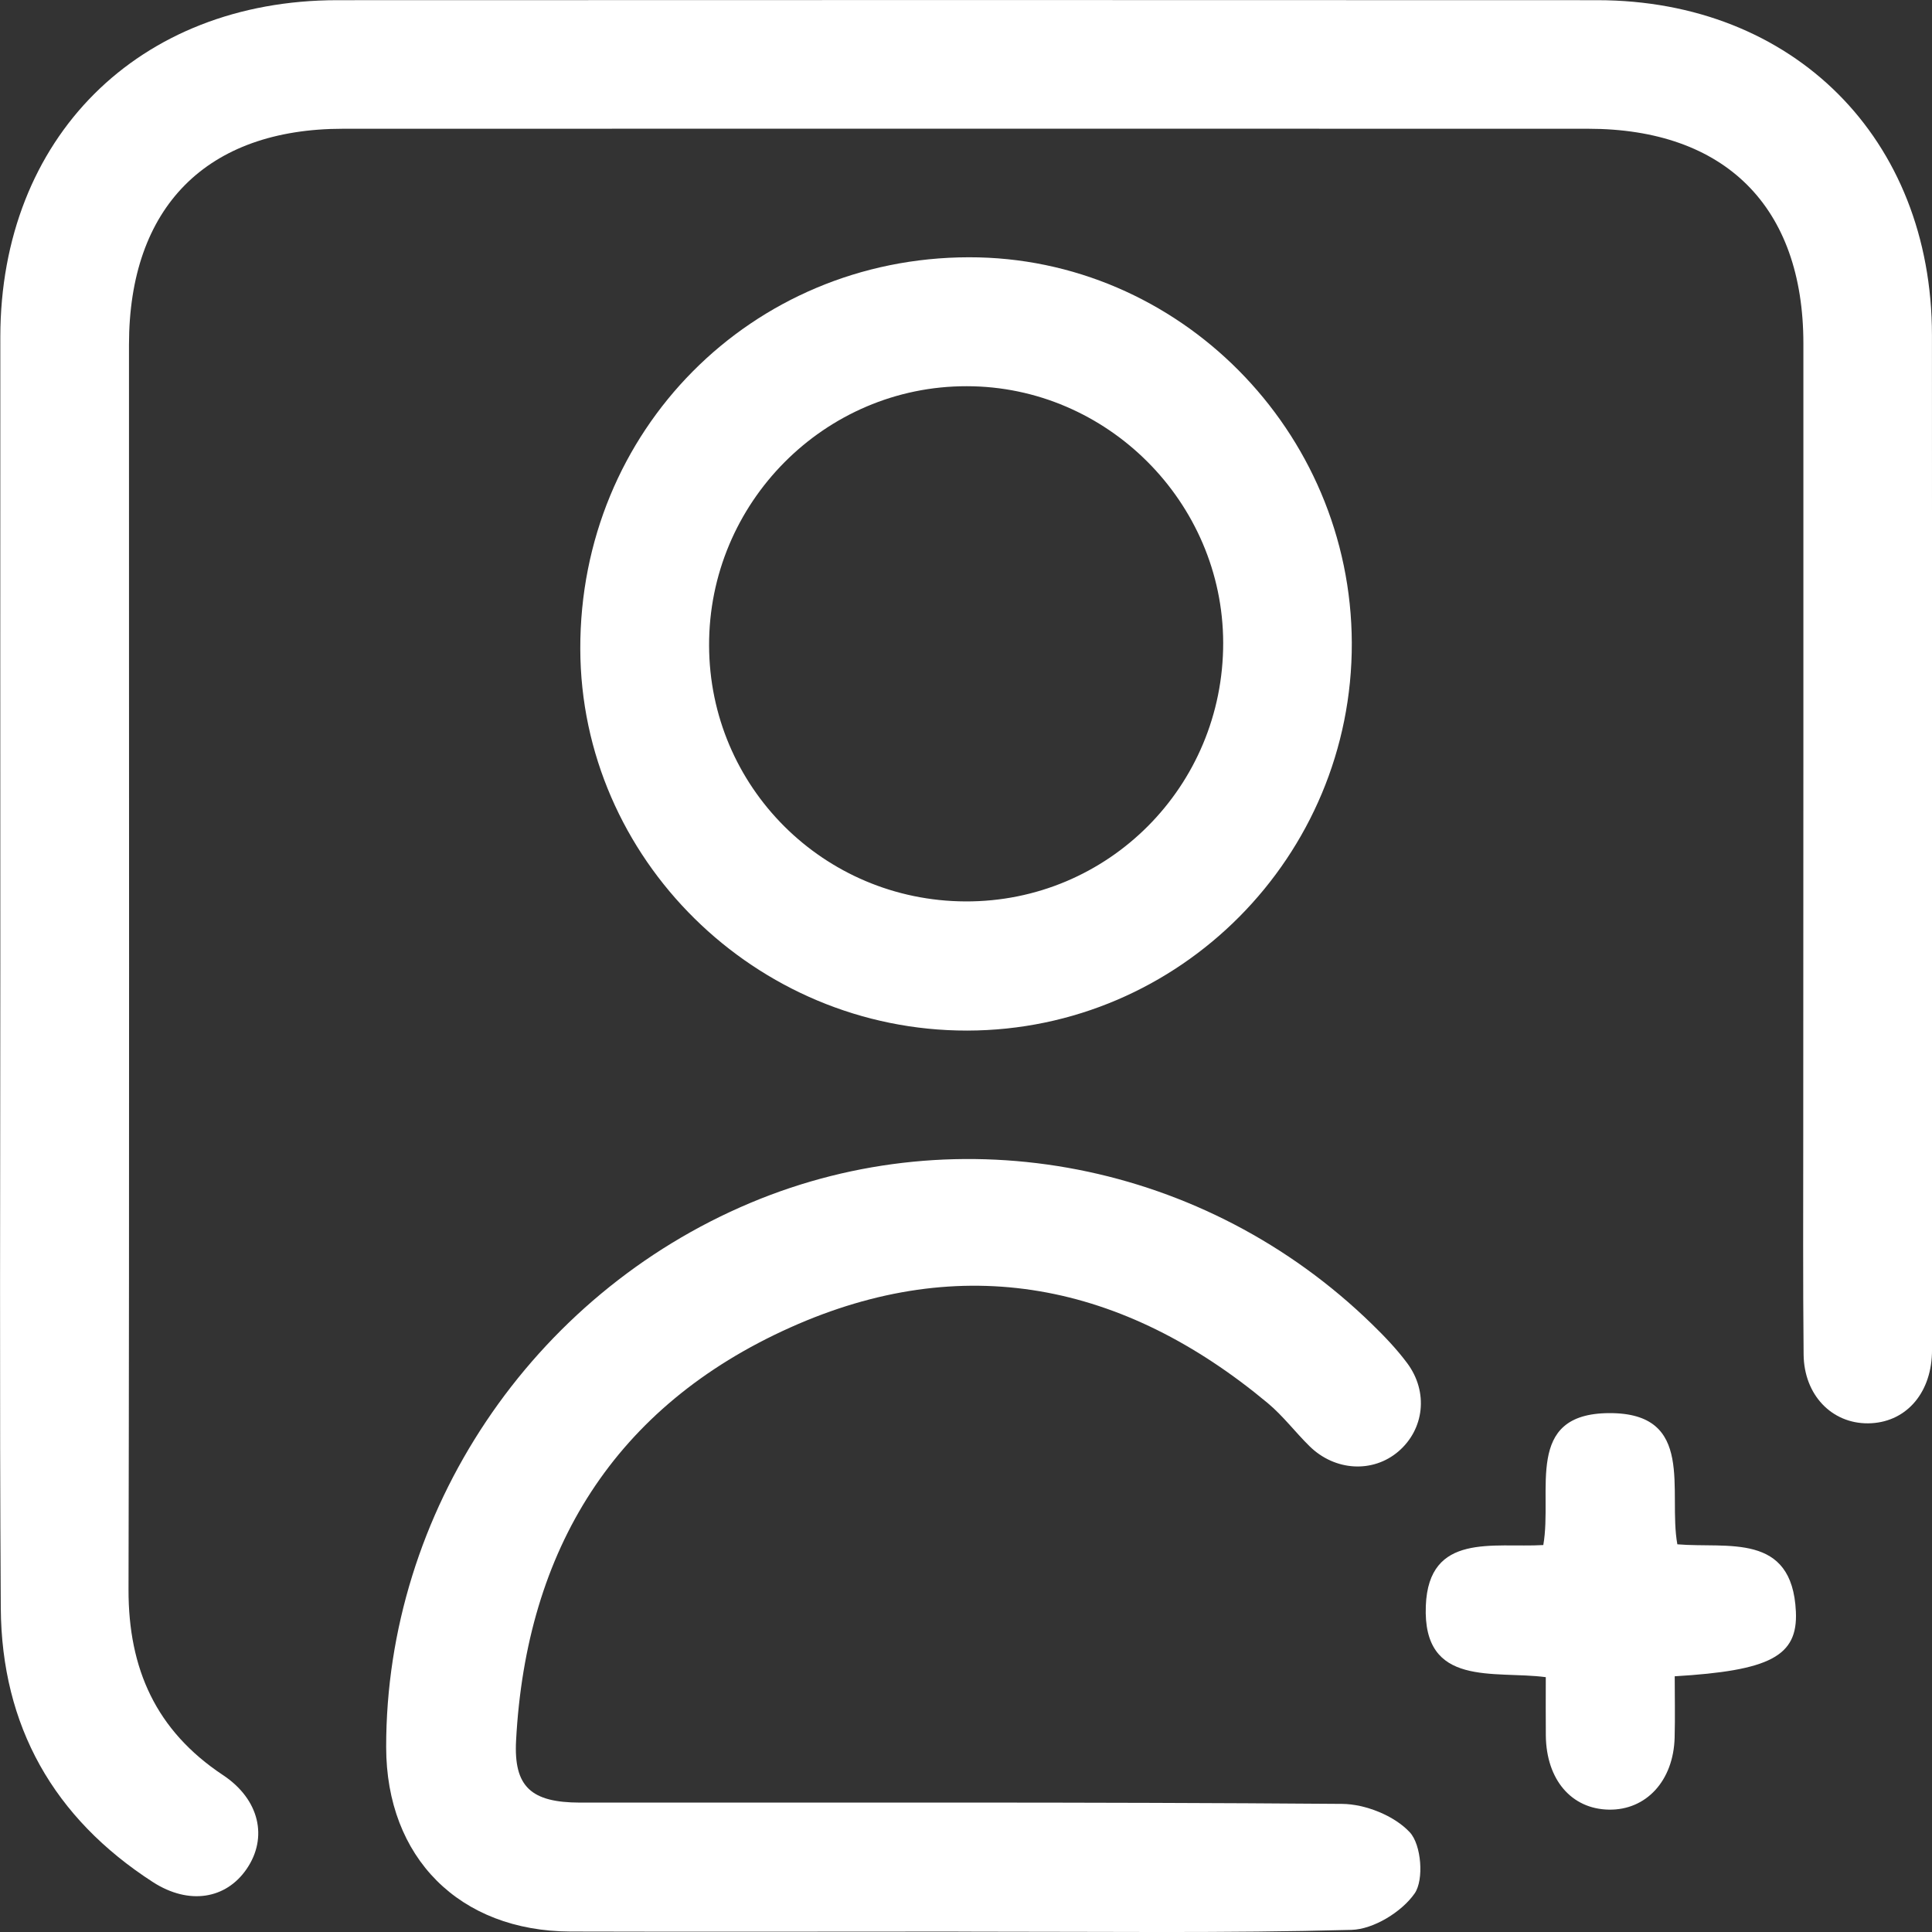 <svg width="42" height="42" viewBox="0 0 42 42" fill="none" xmlns="http://www.w3.org/2000/svg">
<rect x="0" y="0" width="42" height="42" fill="#333333" stroke="none"/>
<g clip-path="url(#clip0_13_609)">
<path d="M0.007 20.934C0.007 16.395 0.004 11.859 0.007 7.321C0.012 2.999 3.006 0.006 7.332 0.004C16.463 0.001 25.593 -0.001 34.723 0.004C38.991 0.006 41.996 3.015 41.999 7.286C42.004 14.557 42.001 21.829 42.001 29.1C42.001 29.21 42.004 29.318 41.999 29.428C41.968 30.322 41.406 30.935 40.61 30.942C39.821 30.948 39.218 30.326 39.209 29.446C39.193 27.86 39.201 26.275 39.201 24.689C39.203 18.949 39.206 13.209 39.204 7.468C39.204 4.495 37.504 2.799 34.522 2.799C25.501 2.797 16.48 2.797 7.459 2.799C4.49 2.799 2.804 4.503 2.804 7.494C2.802 16.515 2.815 25.536 2.794 34.556C2.791 36.282 3.393 37.623 4.846 38.588C5.645 39.117 5.828 39.951 5.361 40.631C4.913 41.284 4.111 41.42 3.327 40.917C1.167 39.523 0.034 37.523 0.017 34.955C-0.012 30.282 0.007 25.606 0.007 20.934Z" fill="white"/>
<path d="M20.688 41.991C17.927 41.991 15.165 41.998 12.405 41.99C9.987 41.982 8.396 40.383 8.395 37.98C8.39 32.874 11.555 28.147 16.317 26.148C20.888 24.227 26.215 25.267 29.825 28.785C30.099 29.051 30.366 29.331 30.593 29.636C31.057 30.261 30.962 31.073 30.399 31.554C29.846 32.026 29.023 31.983 28.47 31.441C28.159 31.136 27.891 30.778 27.558 30.501C24.426 27.891 20.927 27.176 17.174 28.861C13.363 30.573 11.439 33.683 11.219 37.84C11.166 38.846 11.549 39.185 12.608 39.187C18.131 39.19 23.651 39.172 29.174 39.215C29.681 39.218 30.314 39.472 30.648 39.833C30.899 40.102 30.96 40.866 30.752 41.163C30.473 41.563 29.86 41.941 29.379 41.954C26.648 42.028 23.912 41.991 21.18 41.993C21.016 41.991 20.852 41.991 20.688 41.991Z" fill="white"/>
<path d="M29.387 13.977C29.4 18.614 25.648 22.397 21.026 22.404C16.423 22.41 12.626 18.666 12.615 14.108C12.602 9.363 16.335 5.599 21.062 5.593C25.62 5.585 29.372 9.367 29.387 13.977ZM15.415 14.033C15.423 17.106 17.904 19.583 20.989 19.596C24.091 19.608 26.596 17.093 26.591 13.972C26.584 10.917 24.067 8.397 21.016 8.396C17.929 8.391 15.406 10.93 15.415 14.033Z" fill="white"/>
<path d="M33.55 33.588C33.758 32.404 33.122 30.73 34.98 30.72C36.873 30.71 36.256 32.422 36.464 33.572C37.557 33.665 38.961 33.303 39.041 35.035C39.087 36.008 38.472 36.318 36.407 36.441C36.407 36.878 36.417 37.328 36.405 37.777C36.379 38.712 35.787 39.353 34.977 39.34C34.163 39.327 33.617 38.691 33.605 37.734C33.601 37.329 33.604 36.924 33.604 36.46C32.482 36.311 30.925 36.695 30.996 34.91C31.058 33.306 32.467 33.652 33.55 33.588Z" fill="white"/>
</g>
<defs>
<clipPath id="clip0_13_609">
<rect width="42" height="42" fill="white"/>
</clipPath>
</defs>
</svg>
